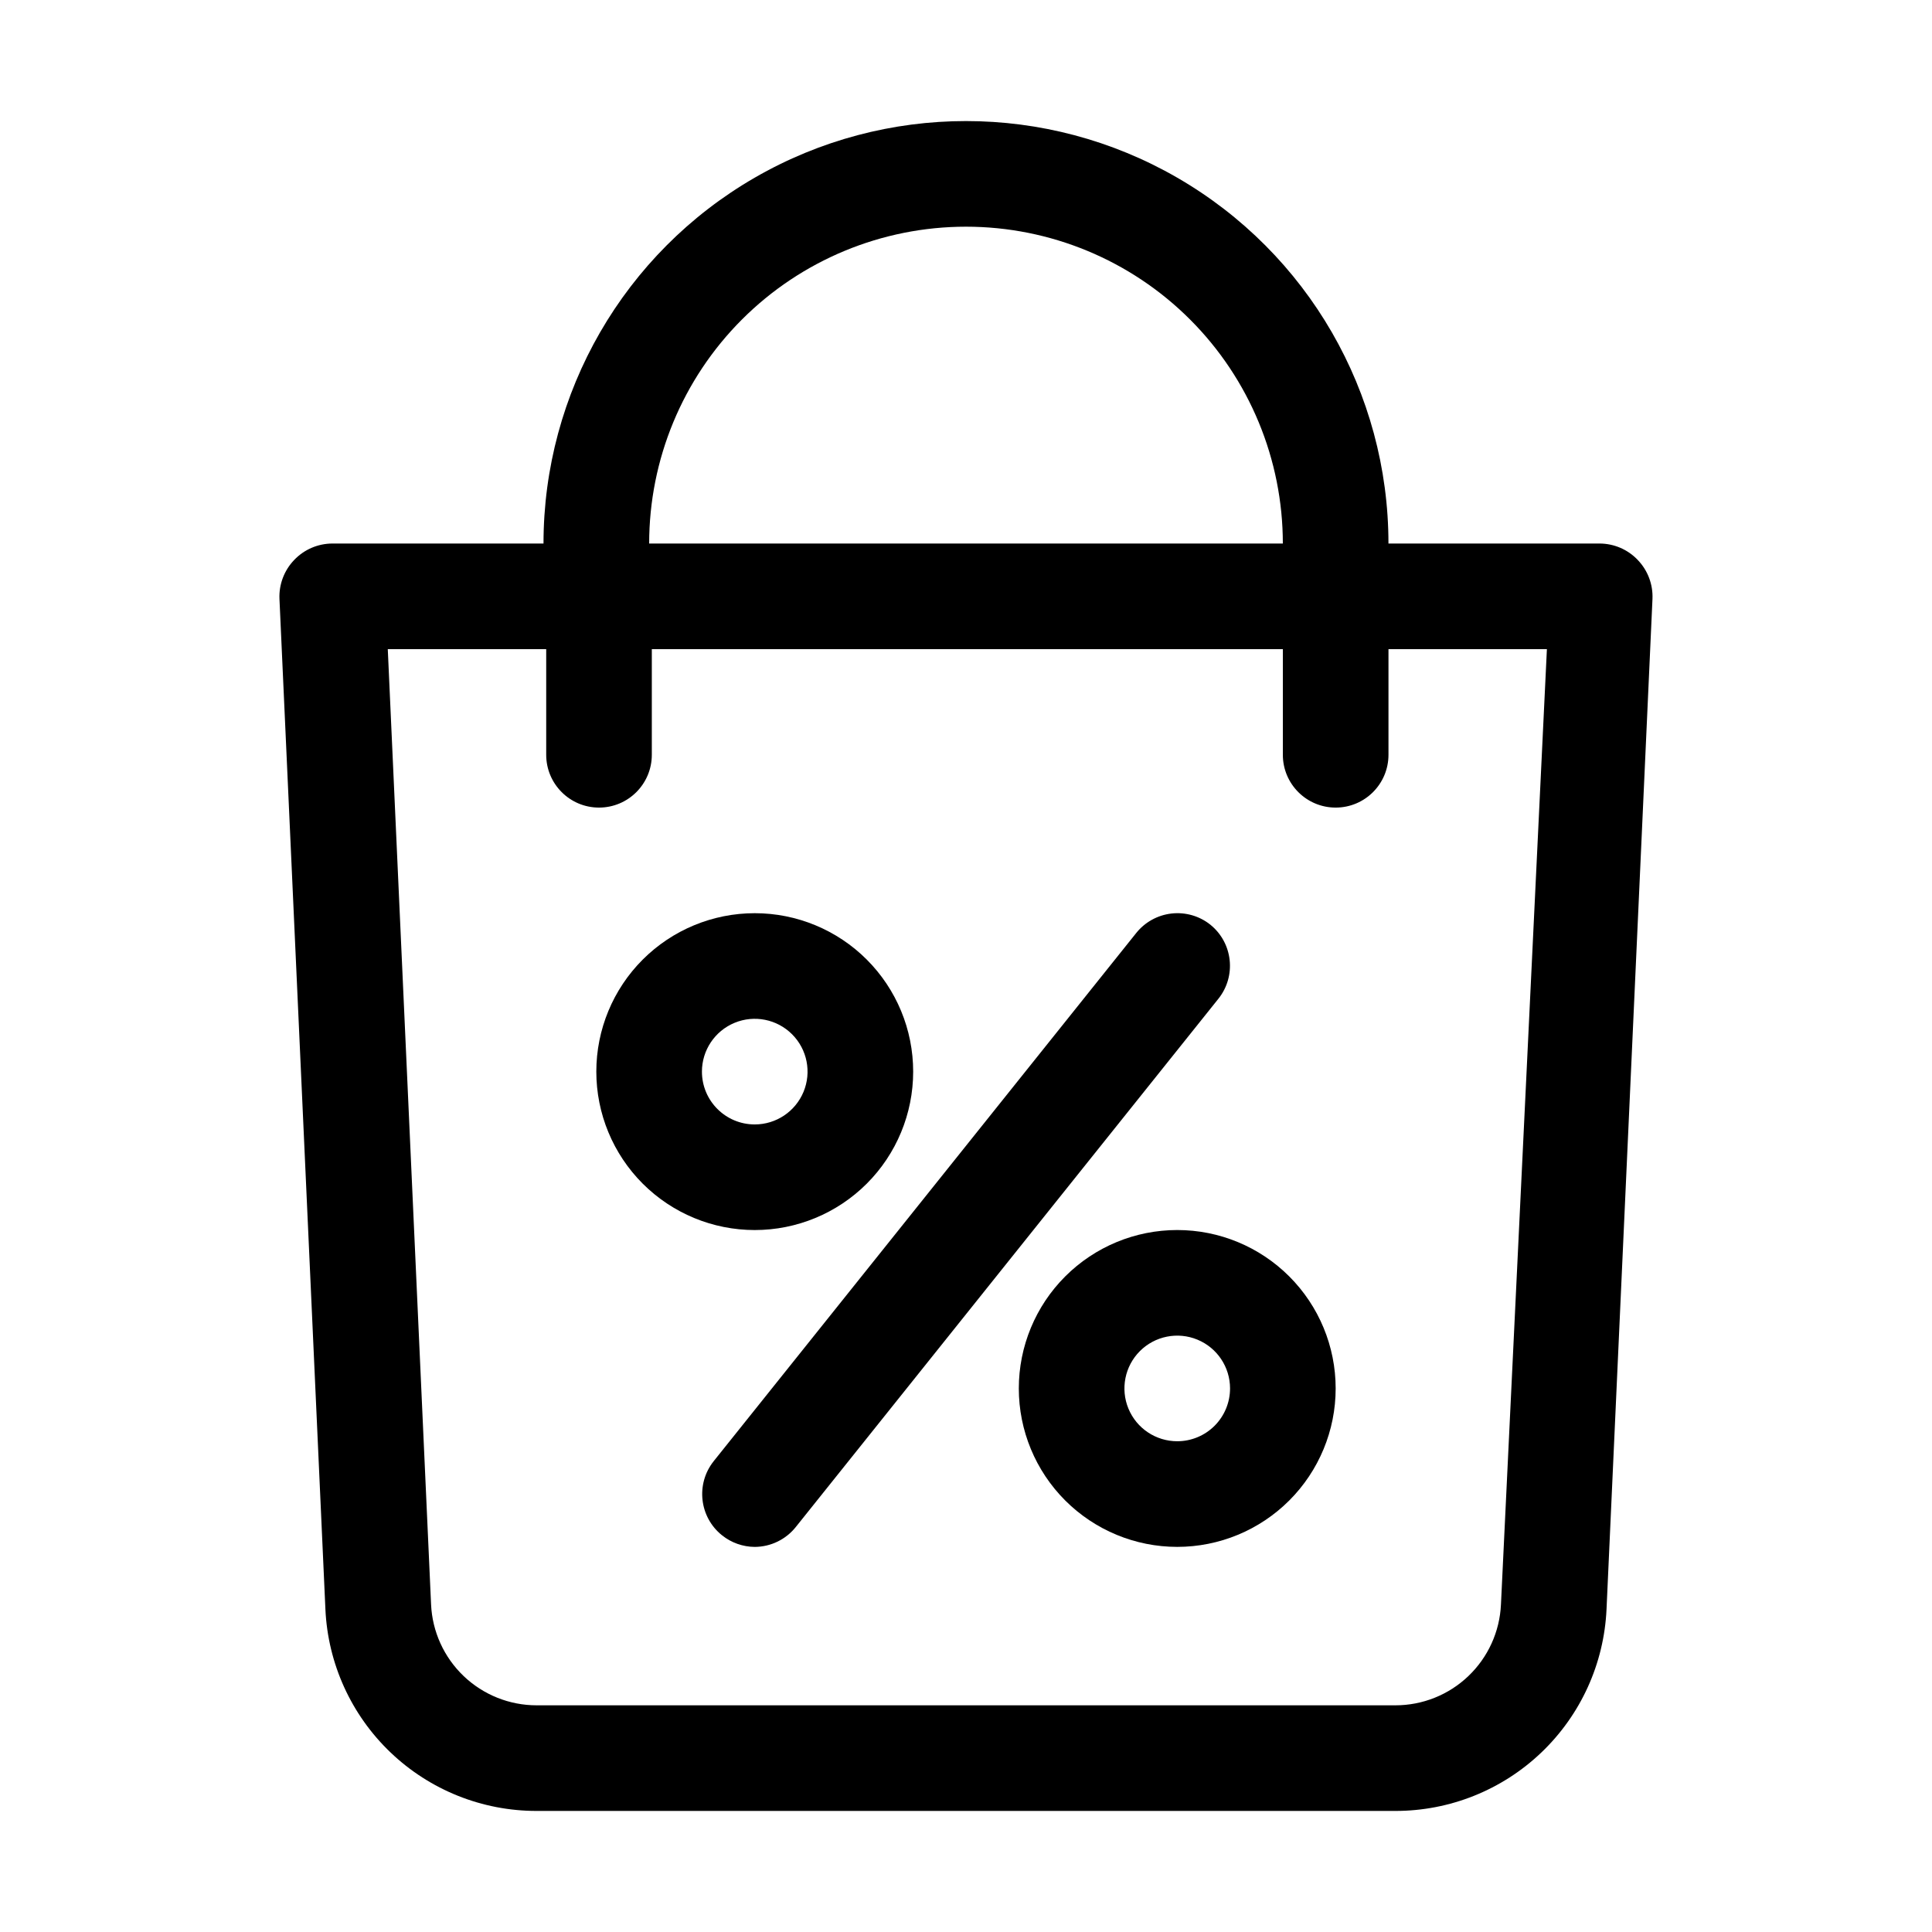 <?xml version="1.0" encoding="UTF-8"?>
<!-- Uploaded to: ICON Repo, www.iconrepo.com, Generator: ICON Repo Mixer Tools -->
<svg fill="#000000" width="800px" height="800px" version="1.1" viewBox="144 144 512 512" xmlns="http://www.w3.org/2000/svg">
 <g>
  <path d="m578.01 292.38c-2.629-2.758-6.266-4.324-10.078-4.34h-55.977c0-39.996-21.34-76.957-55.98-96.957-34.641-20-77.316-20-111.96 0s-55.98 56.961-55.98 96.957h-55.977c-3.809 0.016-7.449 1.582-10.078 4.34-2.672 2.766-4.09 6.512-3.918 10.355l12.176 267.72c0.648 14.406 6.832 28.008 17.262 37.965 10.43 9.961 24.297 15.512 38.719 15.496h227.55c14.418 0.016 28.289-5.535 38.715-15.496 10.43-9.957 16.613-23.559 17.262-37.965l12.176-267.72c0.172-3.844-1.246-7.59-3.918-10.355zm-178.01-88.305c22.27 0 43.625 8.844 59.371 24.594 15.75 15.746 24.594 37.102 24.594 59.371h-167.93c0-22.27 8.844-43.625 24.594-59.371 15.746-15.75 37.105-24.594 59.375-24.594zm141.77 365.12c-0.324 7.203-3.418 14-8.633 18.98-5.211 4.981-12.148 7.758-19.355 7.75h-227.55c-7.211 0.008-14.145-2.769-19.359-7.75-5.215-4.981-8.309-11.777-8.633-18.98l-11.473-253.16h41.984v27.988c0 7.731 6.266 13.996 13.992 13.996 7.731 0 13.996-6.266 13.996-13.996v-27.988h167.23v27.988c0 7.731 6.266 13.996 13.996 13.996 7.731 0 13.996-6.266 13.996-13.996v-27.988h41.984z"/>
  <path d="m386 427.99c0-11.137-4.422-21.812-12.297-29.688s-18.551-12.297-29.688-12.297c-11.133 0-21.812 4.422-29.688 12.297s-12.297 18.551-12.297 29.688c0 11.133 4.422 21.812 12.297 29.688 7.875 7.871 18.555 12.297 29.688 12.297 11.137 0 21.812-4.426 29.688-12.297 7.875-7.875 12.297-18.555 12.297-29.688zm-55.98 0c0-5.66 3.41-10.762 8.641-12.93 5.231-2.168 11.25-0.969 15.25 3.035 4.004 4 5.199 10.02 3.035 15.25-2.168 5.231-7.269 8.641-12.93 8.641-7.731 0-13.996-6.266-13.996-13.996z"/>
  <path d="m455.98 469.97c-11.133 0-21.812 4.422-29.688 12.297-7.871 7.871-12.297 18.551-12.297 29.688 0 11.133 4.426 21.812 12.297 29.688 7.875 7.871 18.555 12.297 29.688 12.297 11.137 0 21.816-4.426 29.688-12.297 7.875-7.875 12.297-18.555 12.297-29.688 0-11.137-4.422-21.816-12.297-29.688-7.871-7.875-18.551-12.297-29.688-12.297zm0 55.98v-0.004c-5.66 0-10.762-3.406-12.93-8.637-2.164-5.231-0.969-11.25 3.035-15.254 4.004-4 10.02-5.199 15.25-3.031 5.231 2.164 8.641 7.269 8.641 12.93 0 3.711-1.477 7.269-4.098 9.895-2.625 2.625-6.188 4.098-9.898 4.098z"/>
  <path d="m464.79 389.08c-2.906-2.332-6.625-3.406-10.332-2.988-3.703 0.422-7.086 2.305-9.398 5.227l-111.96 139.95v0.004c-4.766 6.035-3.766 14.785 2.238 19.594 2.461 1.973 5.519 3.059 8.676 3.078 4.258-0.02 8.277-1.977 10.918-5.32l111.96-139.95c4.793-6 3.859-14.746-2.102-19.594z"/>
 </g>
</svg>